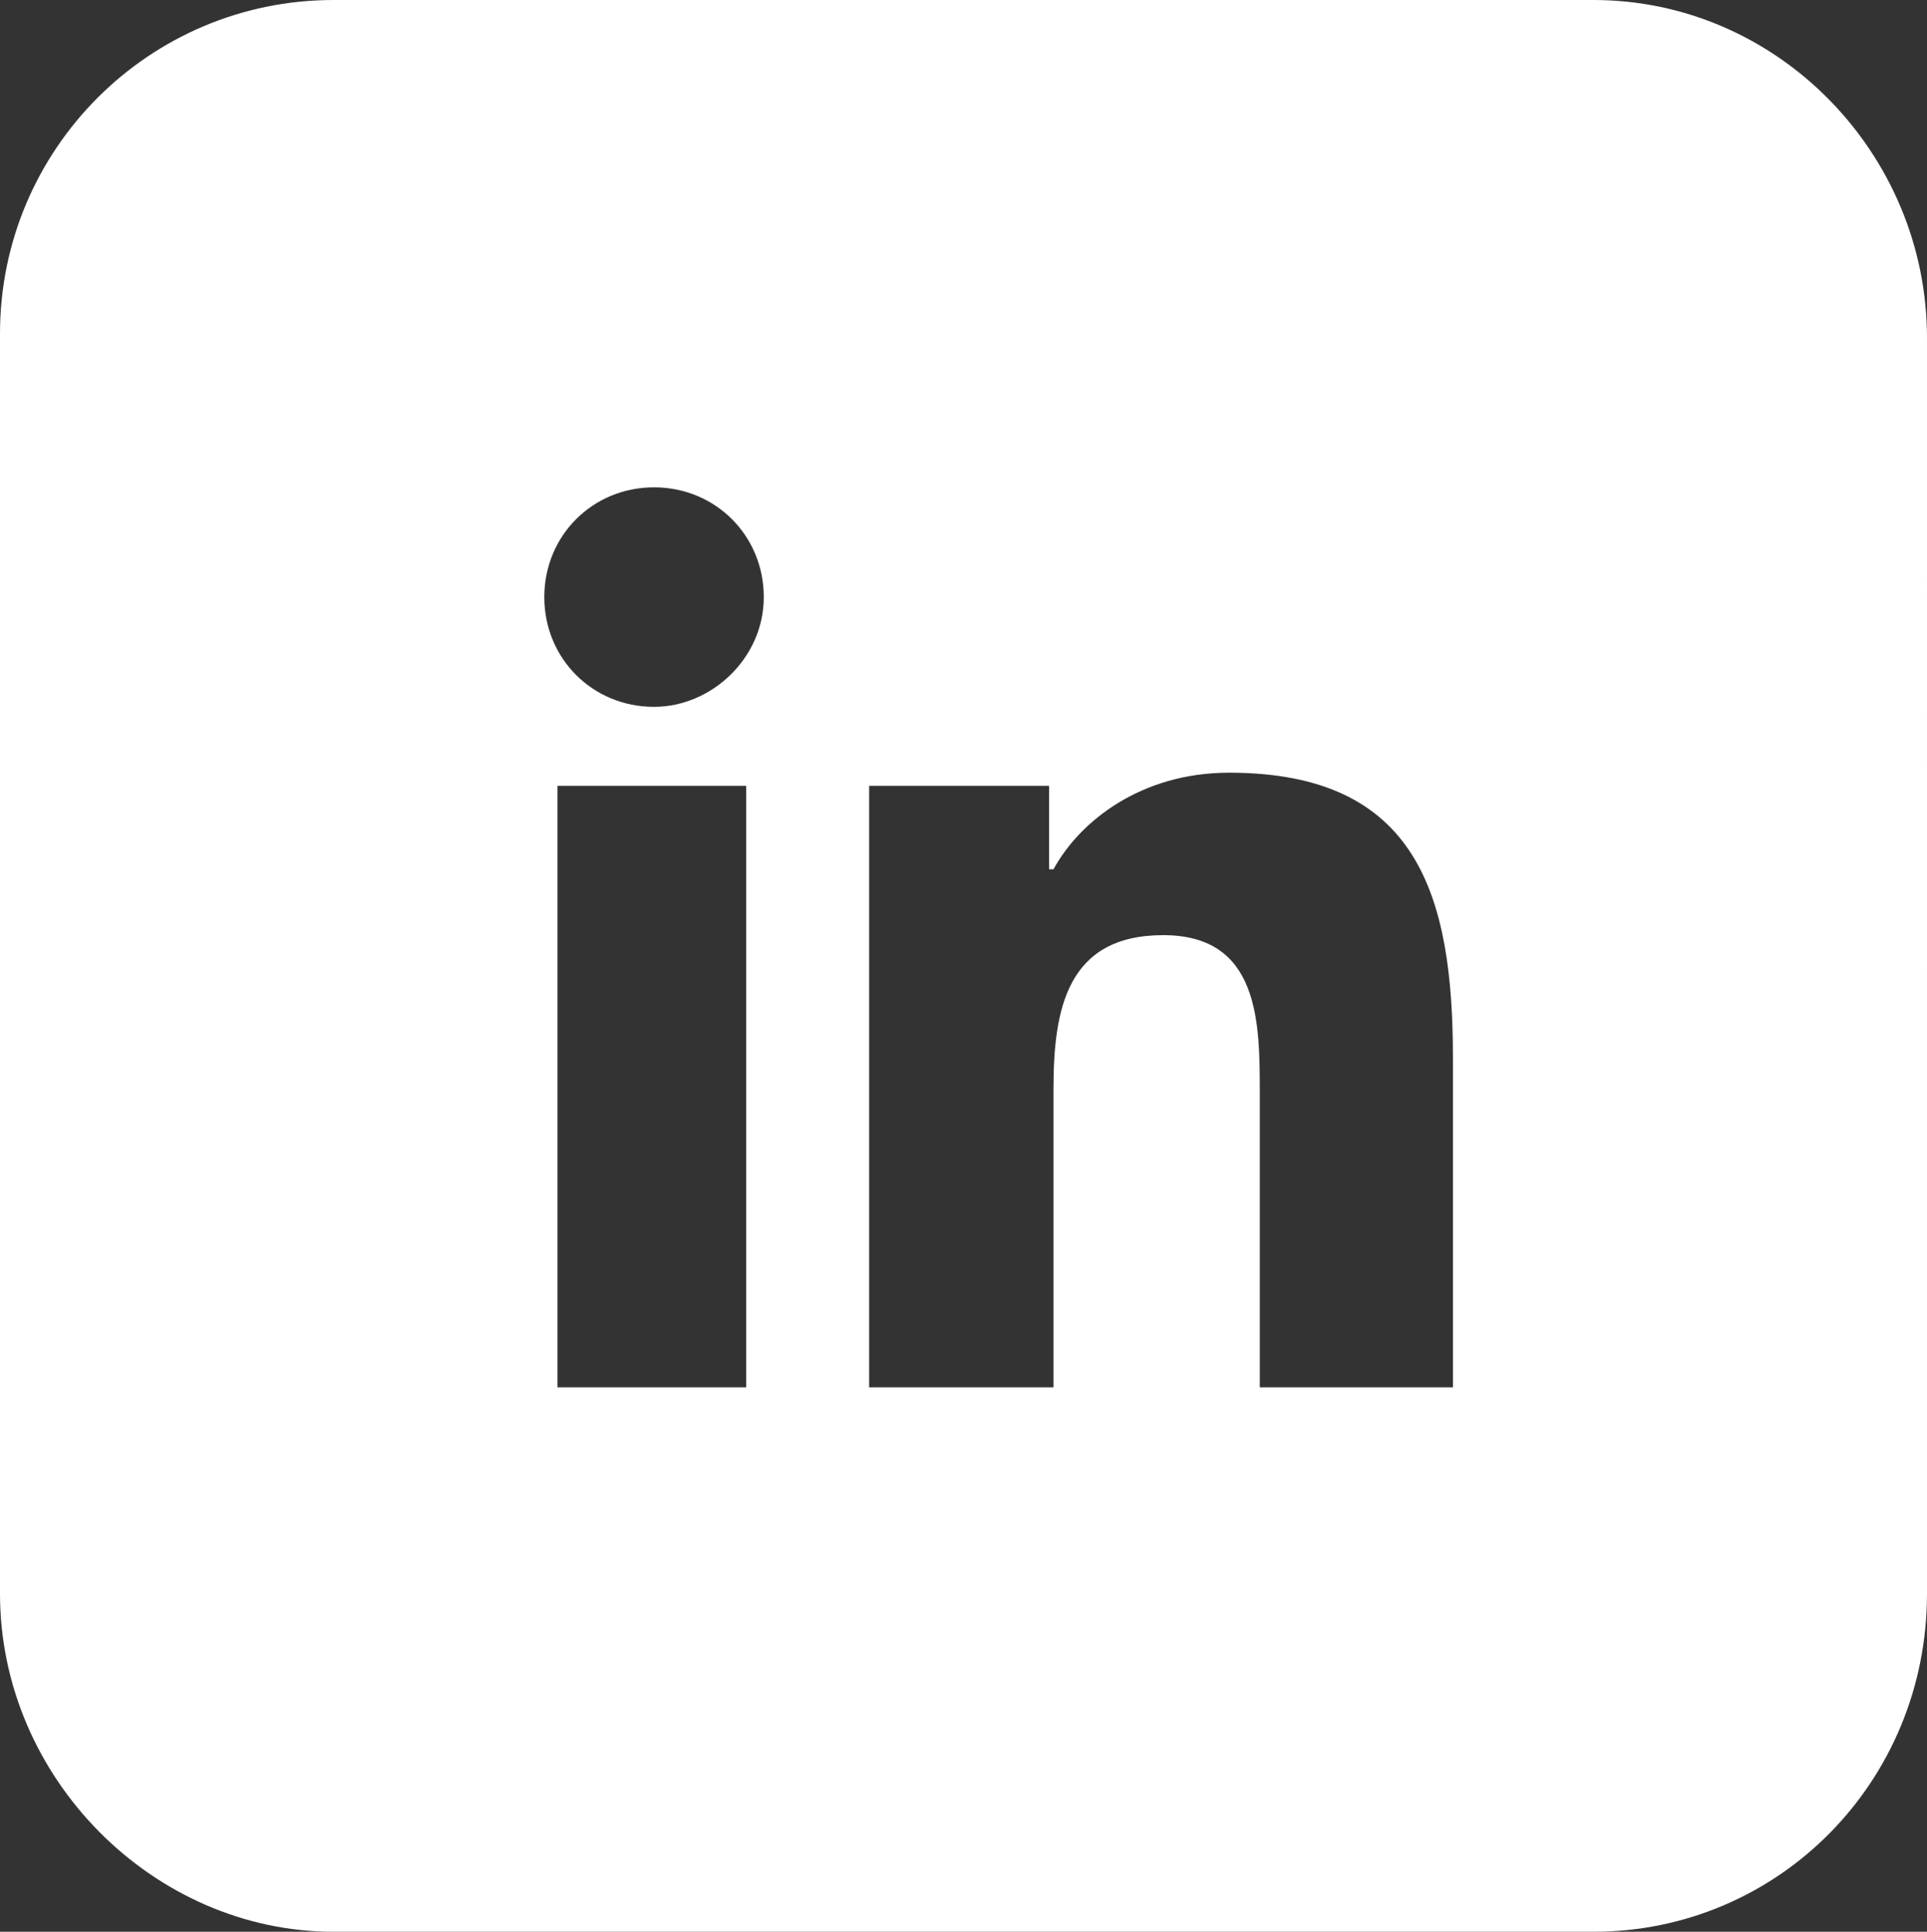 <?xml version="1.0" encoding="UTF-8"?><svg id="Layer_2" xmlns="http://www.w3.org/2000/svg" viewBox="0 0 43.9 44"><rect x="0" y="0" width="43.9" height="44" fill="#333333" stroke="none"/><defs><style>.cls-1{fill:#fff;}</style></defs><g id="Livello_1"><path class="cls-1" d="M36.3,0H7.6C3.4,0,0,3.4,0,7.6v28.7c0,4.2,3.5,7.7,7.6,7.7h28.7c4.2,0,7.6-3.4,7.6-7.7V7.7c0-4.2-3.4-7.7-7.6-7.7ZM17,31.6h-4.3v-13.7h4.3v13.7Zm-2.1-15.5c-1.4,0-2.5-1.1-2.5-2.5s1.1-2.5,2.5-2.5,2.5,1.1,2.5,2.5-1.2,2.5-2.5,2.5Zm18,15.5h-4.2v-6.7c0-1.6,0-3.6-2.2-3.6s-2.5,1.7-2.5,3.5v6.8h-4.2v-13.7h4.1v1.9h.1c.6-1.1,2-2.2,4-2.2,4.3,0,5.1,2.8,5.1,6.5v7.5h-.2Z"/></g></svg>